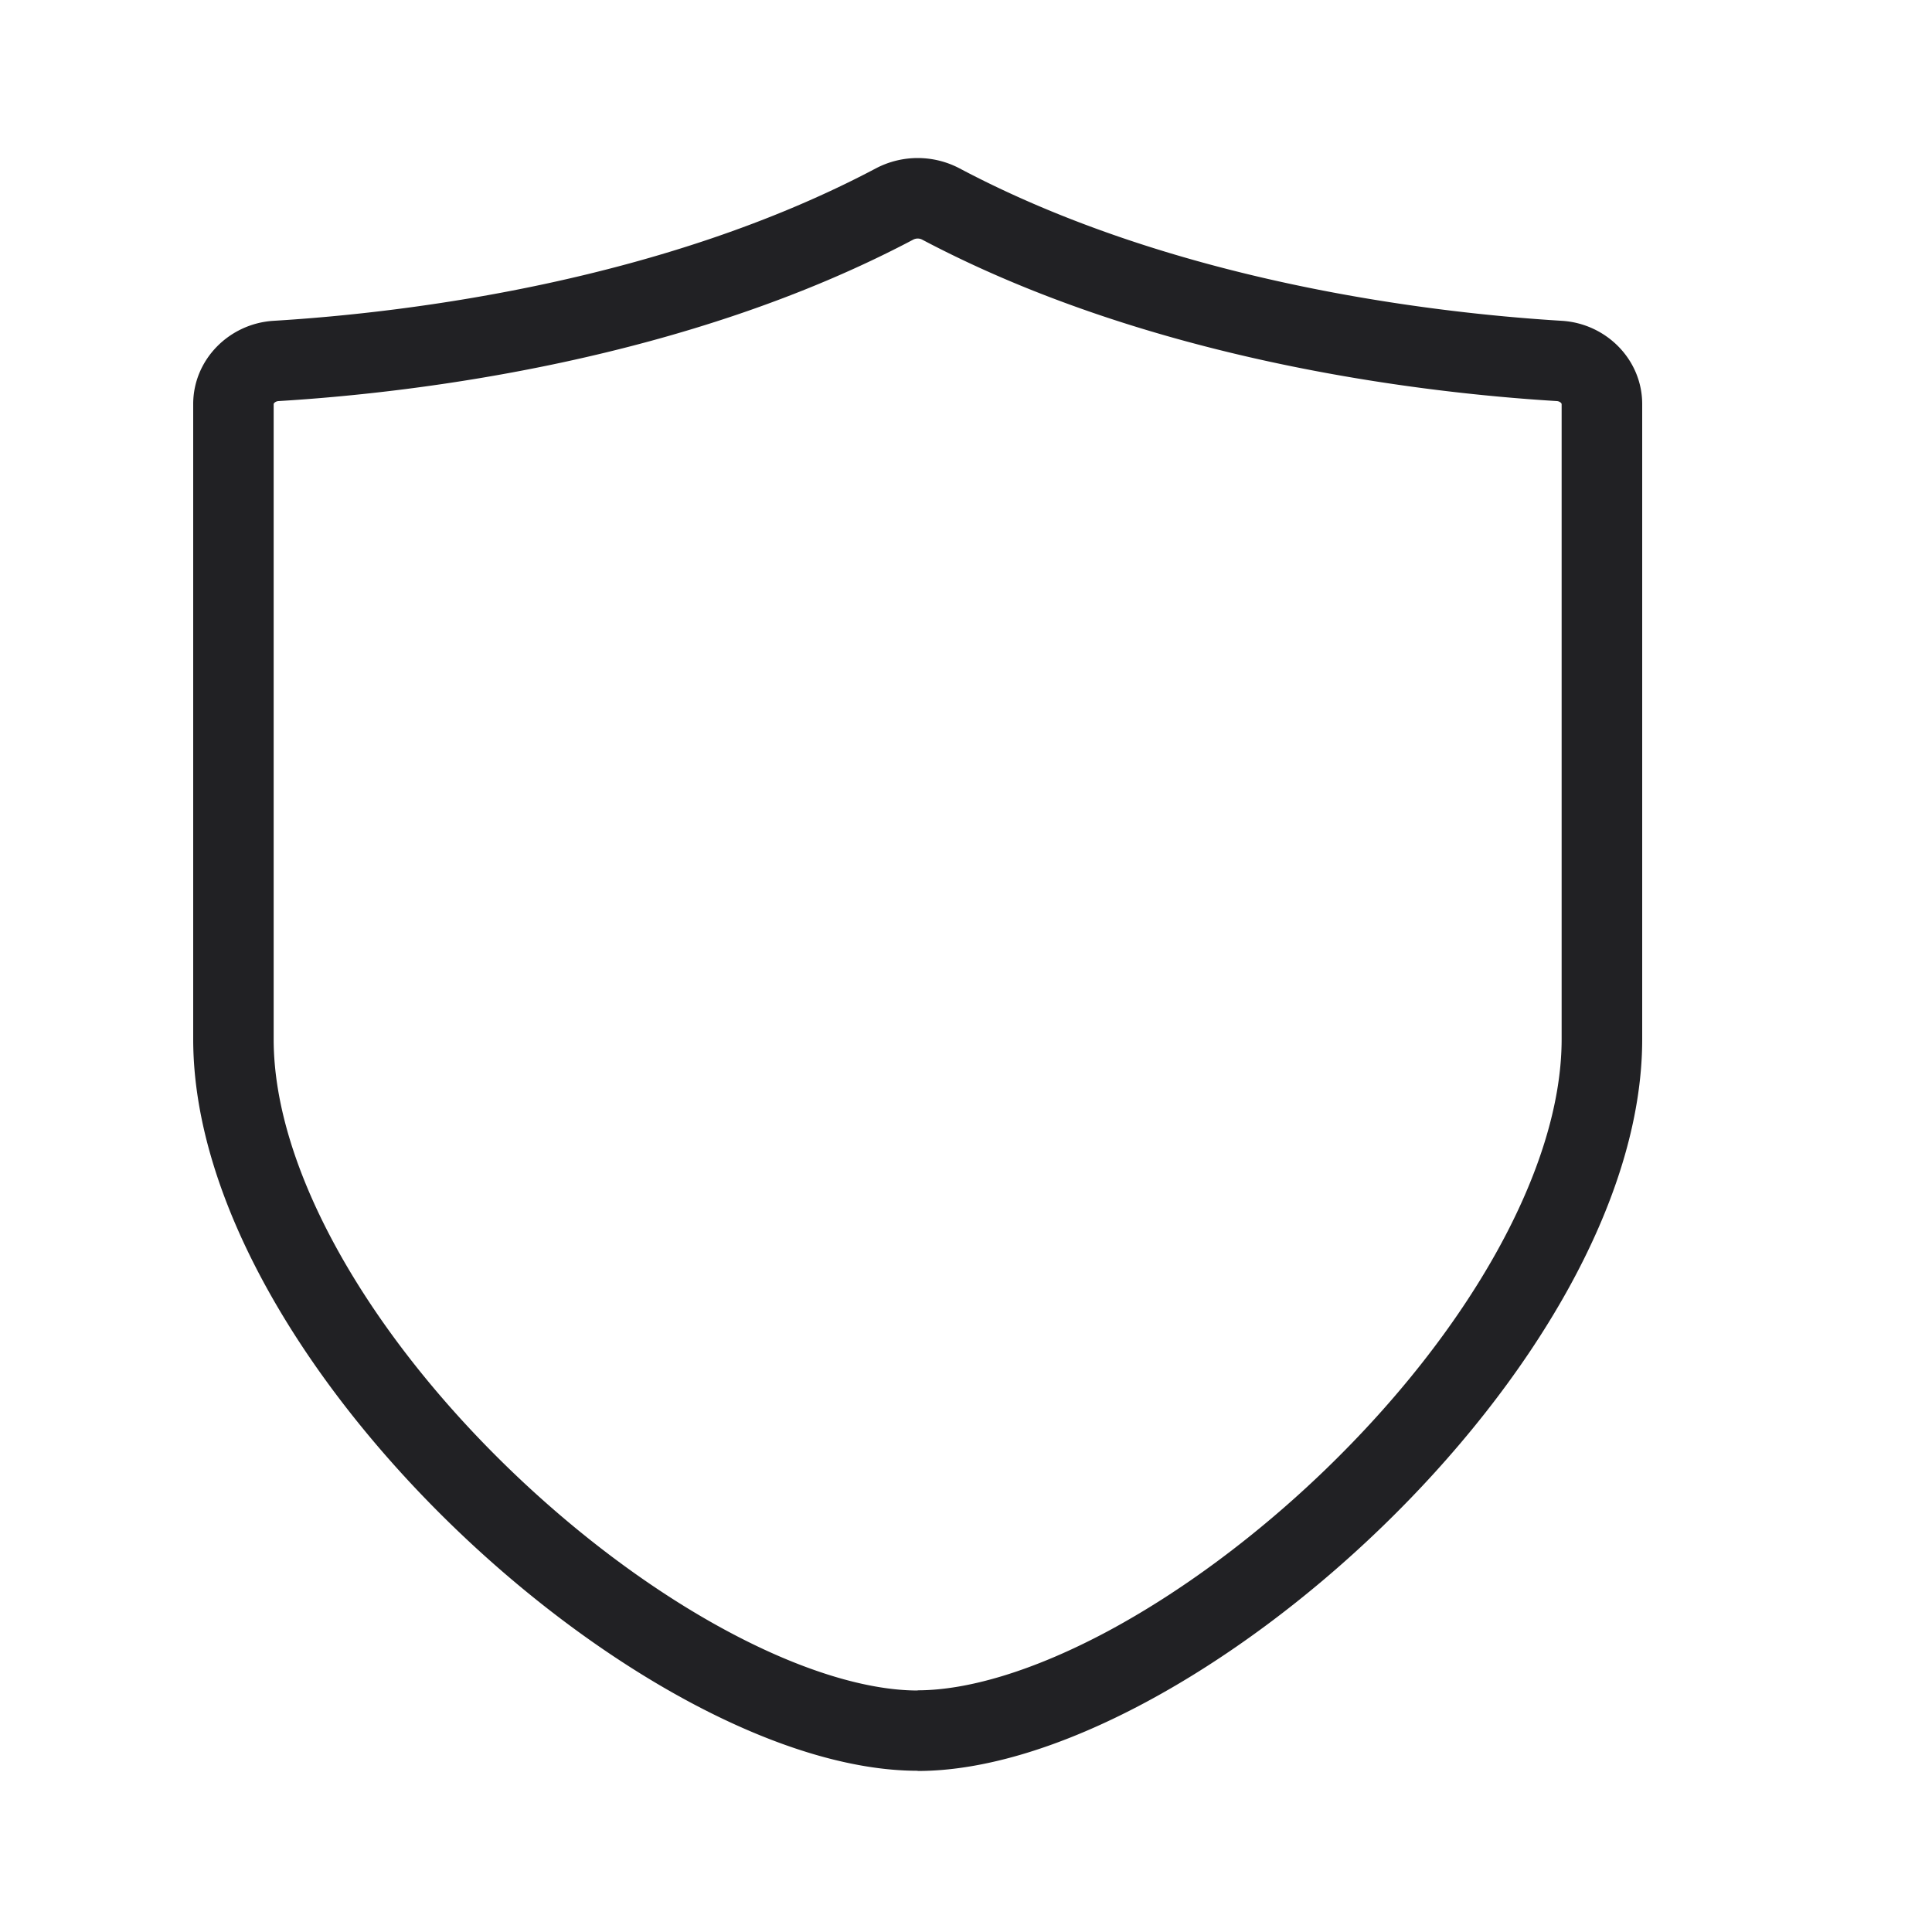 <svg xmlns="http://www.w3.org/2000/svg" width="20" height="20" fill="none" viewBox="0 0 20 20"><path fill="#212124" fill-rule="evenodd" d="M9.5 17.5c-.513 0-1.194-.199-1.965-.612-.759-.406-1.547-.99-2.26-1.679-1.466-1.417-2.442-3.106-2.442-4.45V4.18l.007-.01a.07.07 0 0 1 .043-.018c1.463-.089 4.223-.43 6.572-1.672a.1.1 0 0 1 .09 0c2.349 1.242 5.109 1.583 6.573 1.672a.07.07 0 0 1 .042.019l.006.01v6.576c0 1.345-.975 3.034-2.44 4.451-.714.69-1.502 1.273-2.261 1.68-.771.412-1.452.61-1.965.61m0 .833c-2.812 0-7.5-4.208-7.5-7.575V4.183c0-.46.372-.834.832-.862 1.425-.086 4.043-.418 6.233-1.577a.93.93 0 0 1 .87 0c2.19 1.16 4.808 1.49 6.233 1.577.46.028.832.402.832.862v6.575c0 3.367-4.687 7.575-7.5 7.575" clip-rule="evenodd"/></svg>